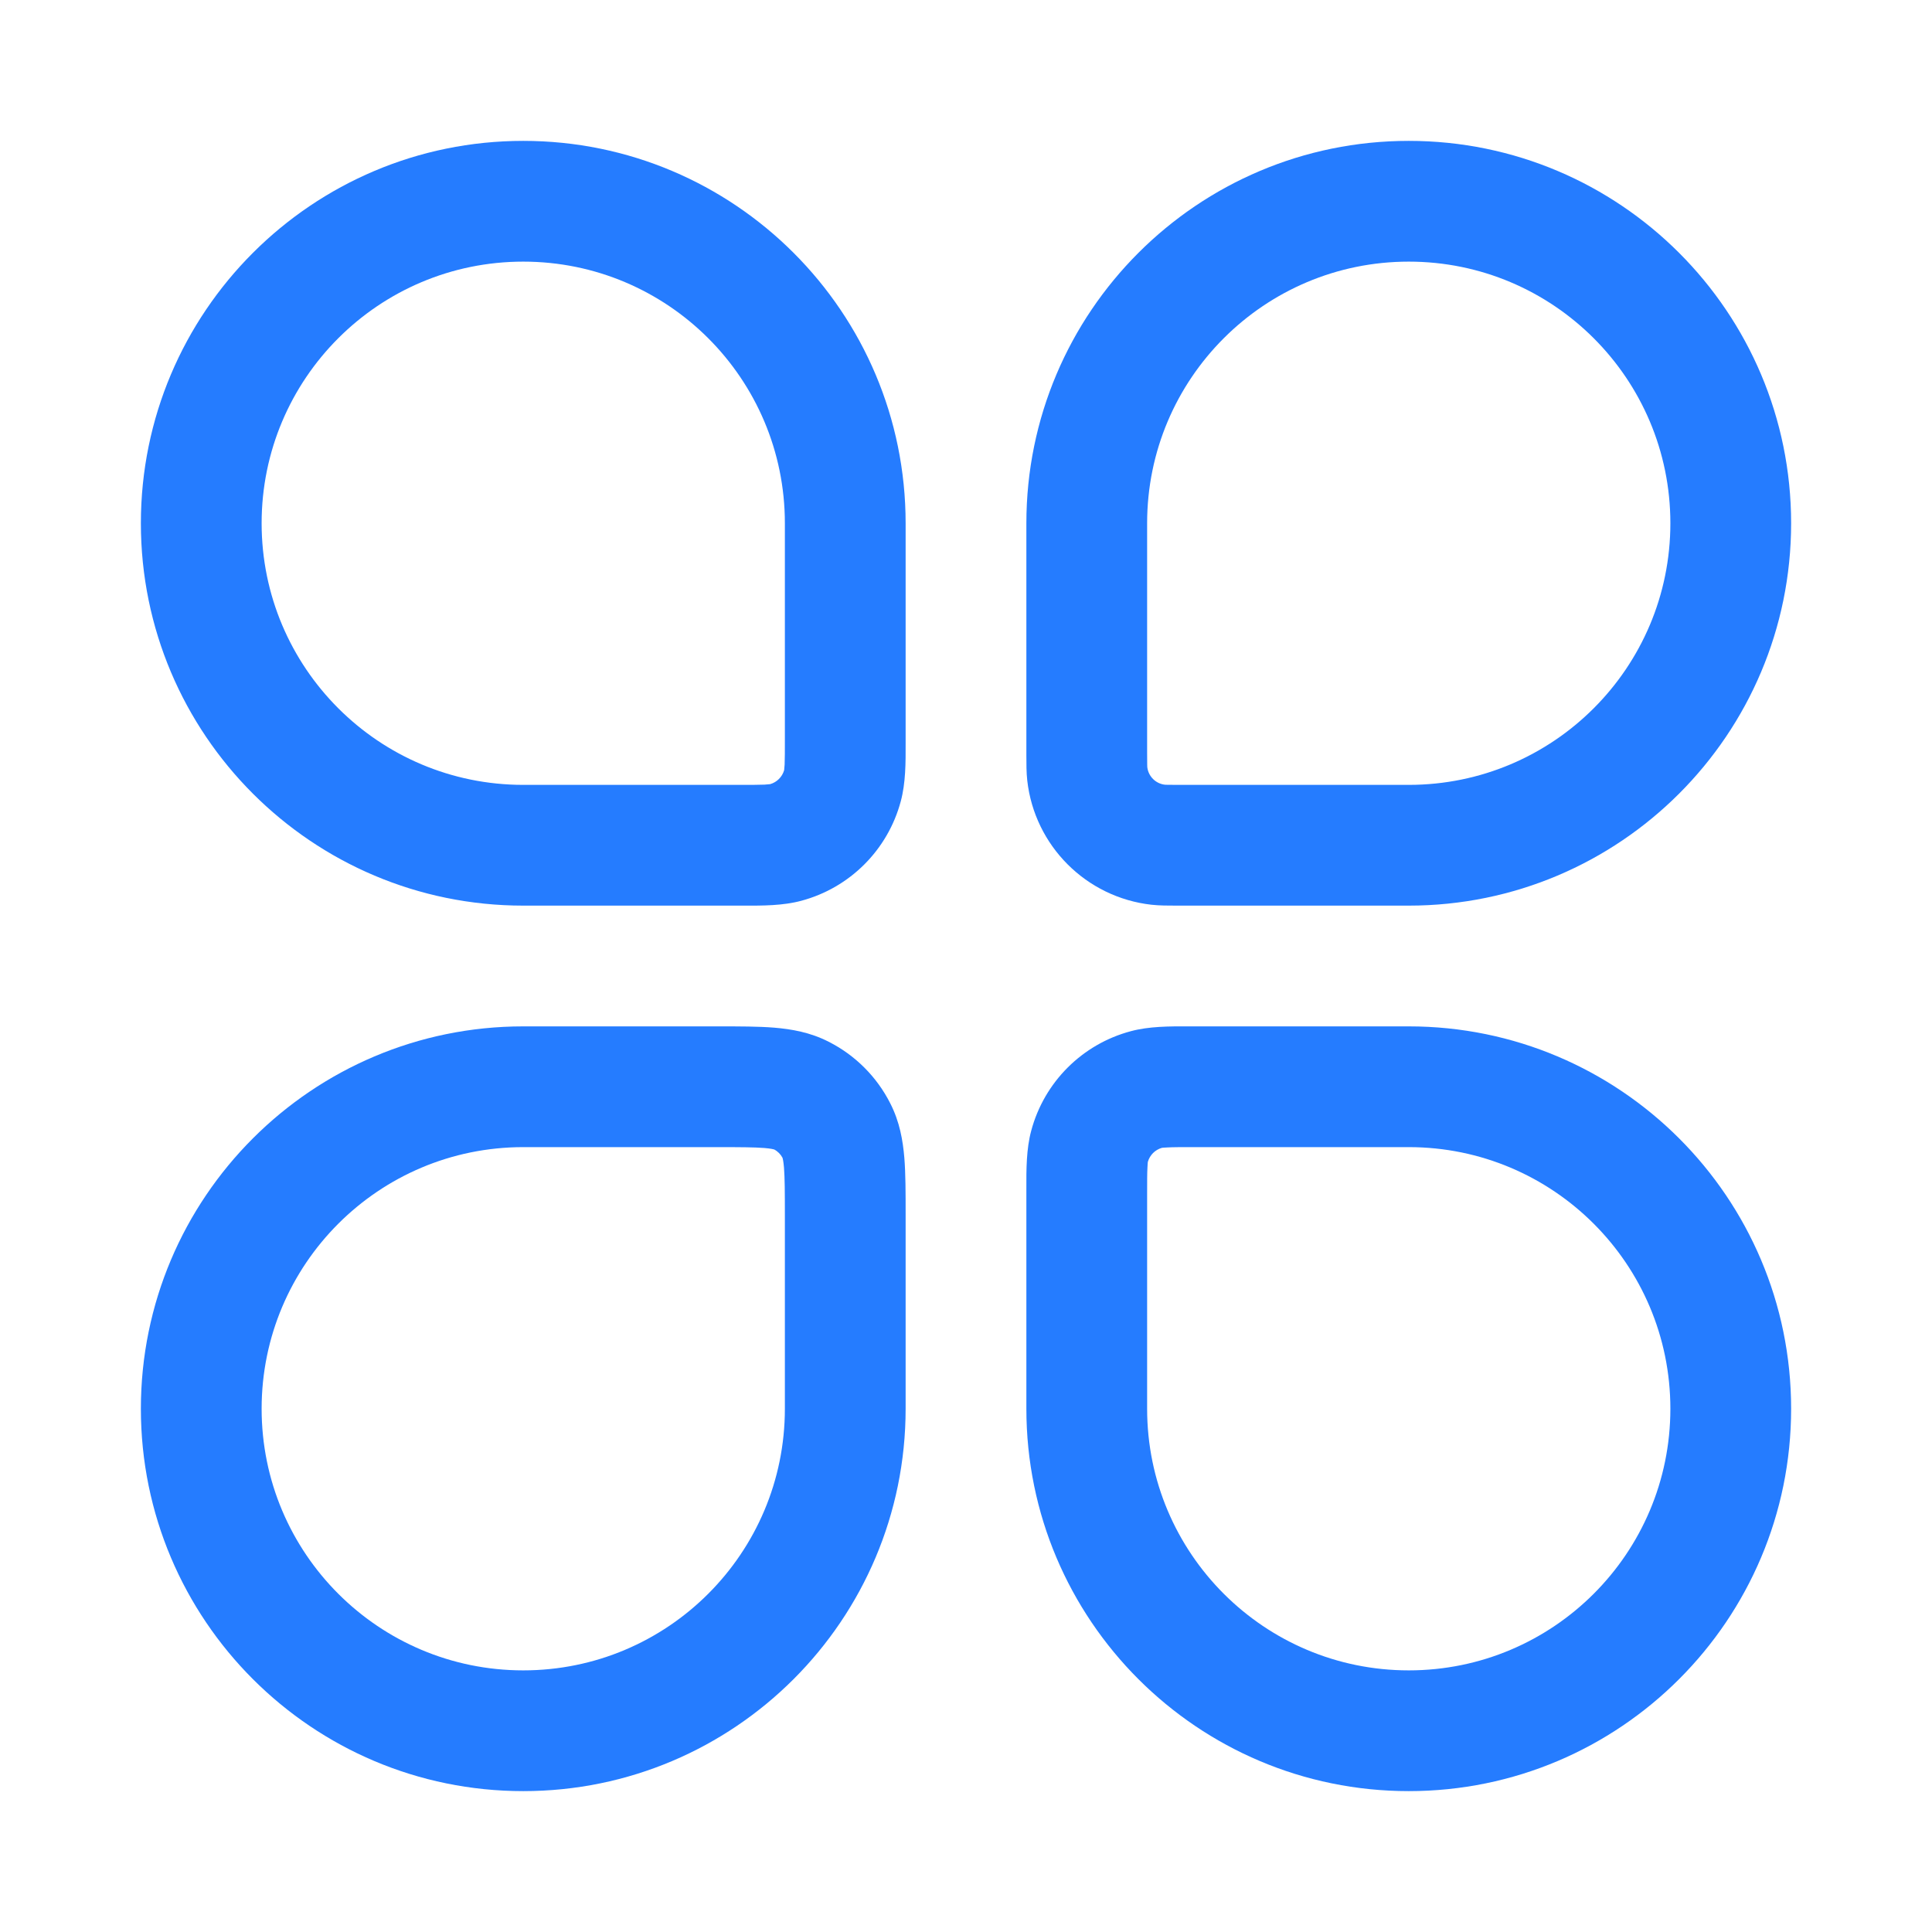 <svg xmlns="http://www.w3.org/2000/svg" width="24" height="24" viewBox="0 0 24 24" fill="none"><path fill-rule="evenodd" clip-rule="evenodd" d="M1.75 6.5C1.75 3.877 3.877 1.75 6.5 1.75C9.123 1.75 11.25 3.877 11.25 6.5V9.167C11.25 9.188 11.25 9.209 11.25 9.231C11.251 9.473 11.251 9.726 11.19 9.953C11.029 10.557 10.557 11.029 9.953 11.19C9.726 11.251 9.473 11.251 9.231 11.25C9.209 11.25 9.188 11.25 9.167 11.25H6.5C3.877 11.25 1.75 9.123 1.75 6.5ZM6.5 3.25C4.705 3.25 3.25 4.705 3.25 6.5C3.25 8.295 4.705 9.75 6.5 9.75H9.167C9.328 9.75 9.425 9.75 9.497 9.747C9.543 9.744 9.562 9.742 9.567 9.741C9.651 9.717 9.717 9.651 9.741 9.567C9.742 9.562 9.744 9.543 9.747 9.497C9.75 9.425 9.75 9.328 9.75 9.167V6.5C9.75 4.705 8.295 3.25 6.5 3.25Z" fill="#257CFF"></path><path fill-rule="evenodd" clip-rule="evenodd" d="M14.769 12.75C14.791 12.75 14.812 12.75 14.833 12.75H17.5C20.123 12.75 22.25 14.877 22.25 17.5C22.25 20.123 20.123 22.25 17.5 22.25C14.877 22.25 12.75 20.123 12.75 17.5V14.833C12.75 14.812 12.75 14.791 12.75 14.769C12.749 14.527 12.749 14.274 12.81 14.047C12.971 13.443 13.443 12.971 14.047 12.81C14.274 12.749 14.527 12.749 14.769 12.75ZM14.433 14.259C14.349 14.283 14.283 14.349 14.259 14.433C14.258 14.438 14.256 14.457 14.254 14.503C14.25 14.575 14.25 14.671 14.25 14.833V17.5C14.25 19.295 15.705 20.75 17.5 20.75C19.295 20.75 20.75 19.295 20.75 17.5C20.75 15.705 19.295 14.25 17.5 14.25H14.833C14.671 14.25 14.575 14.25 14.503 14.254C14.457 14.256 14.438 14.258 14.433 14.259Z" fill="#257CFF"></path><path fill-rule="evenodd" clip-rule="evenodd" d="M9.496 14.261C9.367 14.251 9.192 14.25 8.9 14.25H6.5C4.705 14.25 3.25 15.705 3.25 17.5C3.25 19.295 4.705 20.75 6.5 20.75C8.295 20.75 9.75 19.295 9.75 17.5V15.1C9.75 14.808 9.749 14.633 9.739 14.504C9.732 14.425 9.724 14.392 9.721 14.383C9.698 14.339 9.661 14.302 9.617 14.279C9.608 14.276 9.575 14.268 9.496 14.261ZM9.619 14.28L9.618 14.279L9.619 14.28ZM9.72 14.381L9.721 14.382L9.72 14.381ZM9.618 12.766C9.831 12.784 10.064 12.823 10.294 12.941C10.624 13.108 10.892 13.376 11.059 13.706C11.177 13.936 11.216 14.169 11.234 14.382C11.25 14.58 11.25 14.816 11.25 15.074L11.25 17.5C11.25 20.123 9.123 22.25 6.5 22.25C3.877 22.25 1.75 20.123 1.75 17.5C1.75 14.877 3.877 12.75 6.5 12.75L8.926 12.75C9.184 12.75 9.42 12.75 9.618 12.766Z" fill="#257CFF"></path><path fill-rule="evenodd" clip-rule="evenodd" d="M12.75 6.5C12.75 3.877 14.877 1.75 17.5 1.75C20.123 1.75 22.25 3.877 22.25 6.5C22.25 9.123 20.123 11.25 17.5 11.25H14.643C14.634 11.25 14.625 11.25 14.615 11.25C14.511 11.25 14.403 11.25 14.304 11.239C13.493 11.148 12.852 10.507 12.761 9.696C12.75 9.597 12.75 9.489 12.75 9.385C12.75 9.375 12.75 9.366 12.75 9.357V6.5ZM17.5 3.25C15.705 3.25 14.25 4.705 14.25 6.5V9.357C14.25 9.426 14.25 9.468 14.251 9.499C14.251 9.518 14.252 9.527 14.252 9.529C14.265 9.644 14.356 9.735 14.471 9.748C14.473 9.748 14.482 9.749 14.501 9.749C14.532 9.75 14.574 9.75 14.643 9.75H17.5C19.295 9.75 20.75 8.295 20.75 6.5C20.75 4.705 19.295 3.25 17.5 3.25Z" fill="#257CFF"></path></svg>